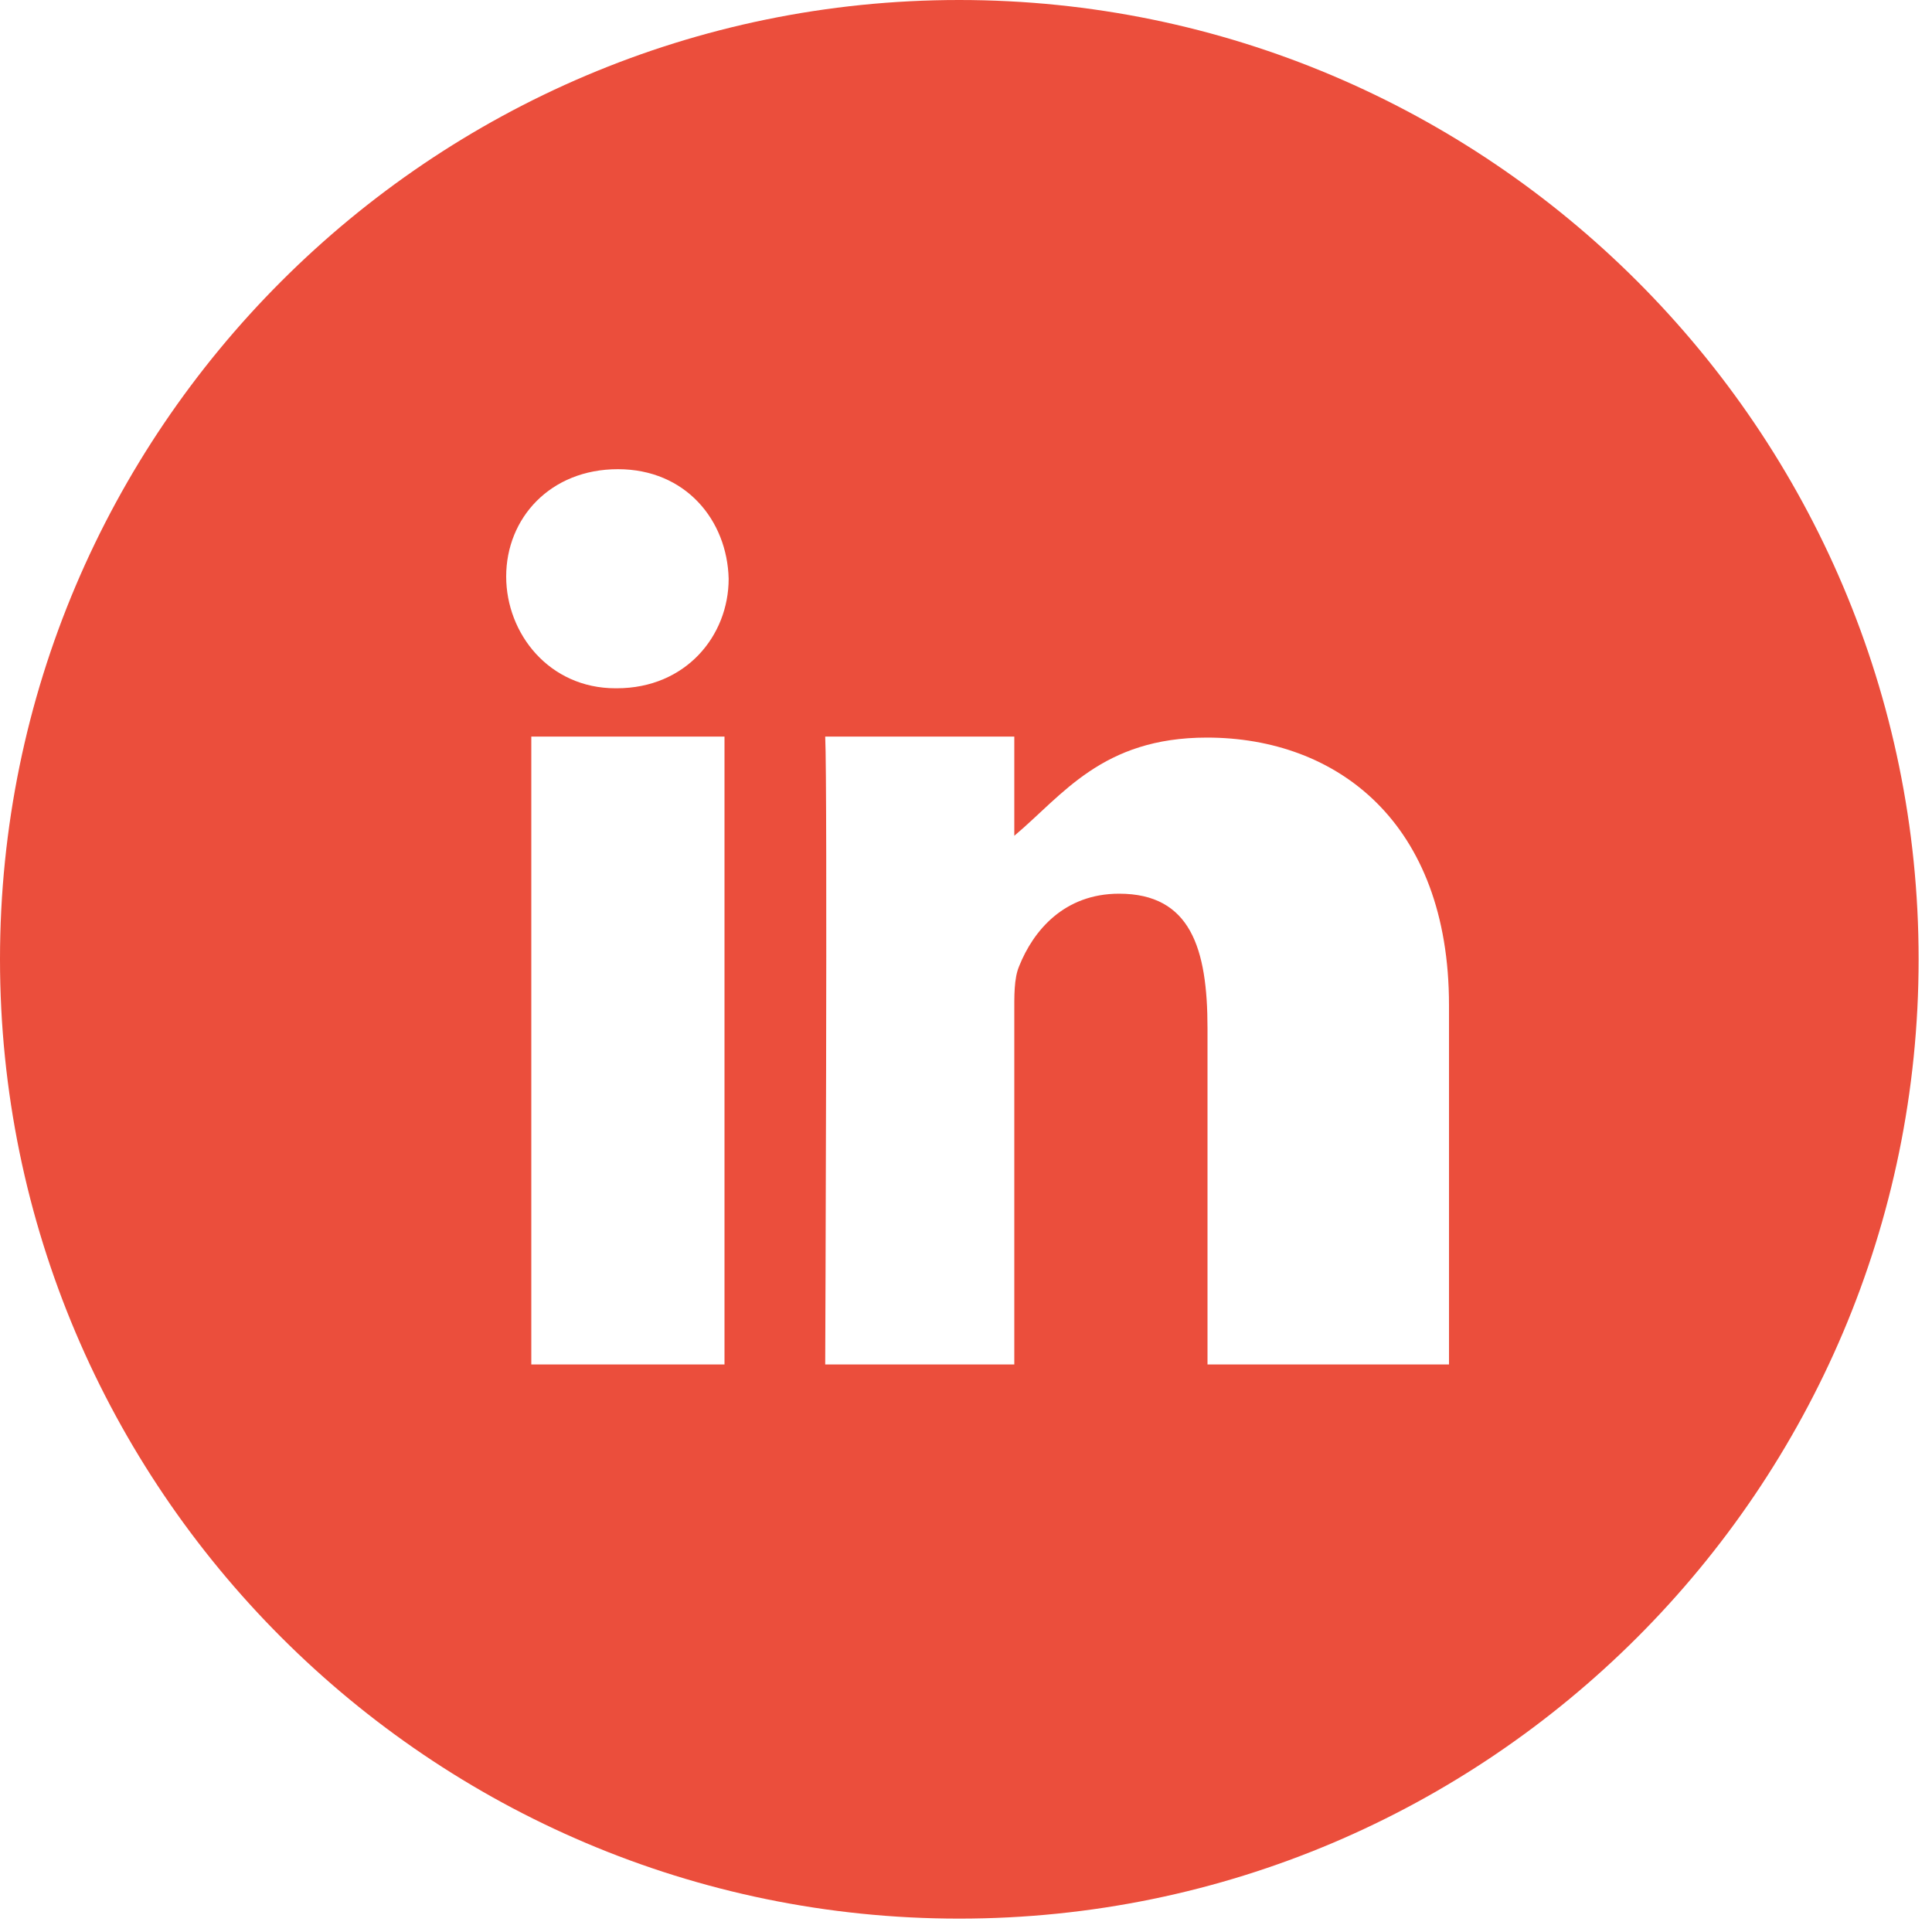 <svg width="40" height="40" viewBox="0 0 40 40" xmlns="http://www.w3.org/2000/svg"><title>Page 1</title><path d="M30 28.25h-5v-6.964c0-1.654-.352-2.783-1.83-2.783-1.134 0-1.774.76-2.069 1.499-.111.26-.101.629-.101.999v7.249h-3.915s.05-12 0-13H21v2.054c1-.839 1.815-2.033 3.987-2.033 2.693 0 5.013 1.758 5.013 5.539v7.44zm-17.231-14h-.026c-1.373 0-2.263-1.131-2.263-2.314 0-1.21.914-2.222 2.313-2.222 1.404 0 2.264 1.059 2.293 2.269 0 1.182-.889 2.267-2.317 2.267zM11 28.25h4v-13h-4v13zM19.859 0C8.91 0 0 8.911 0 19.86c0 10.953 8.91 19.863 19.859 19.863 10.953 0 19.864-8.91 19.864-19.863C39.723 8.911 30.812 0 19.859 0z" fill="#EB4E3C" fill-rule="evenodd"/></svg>